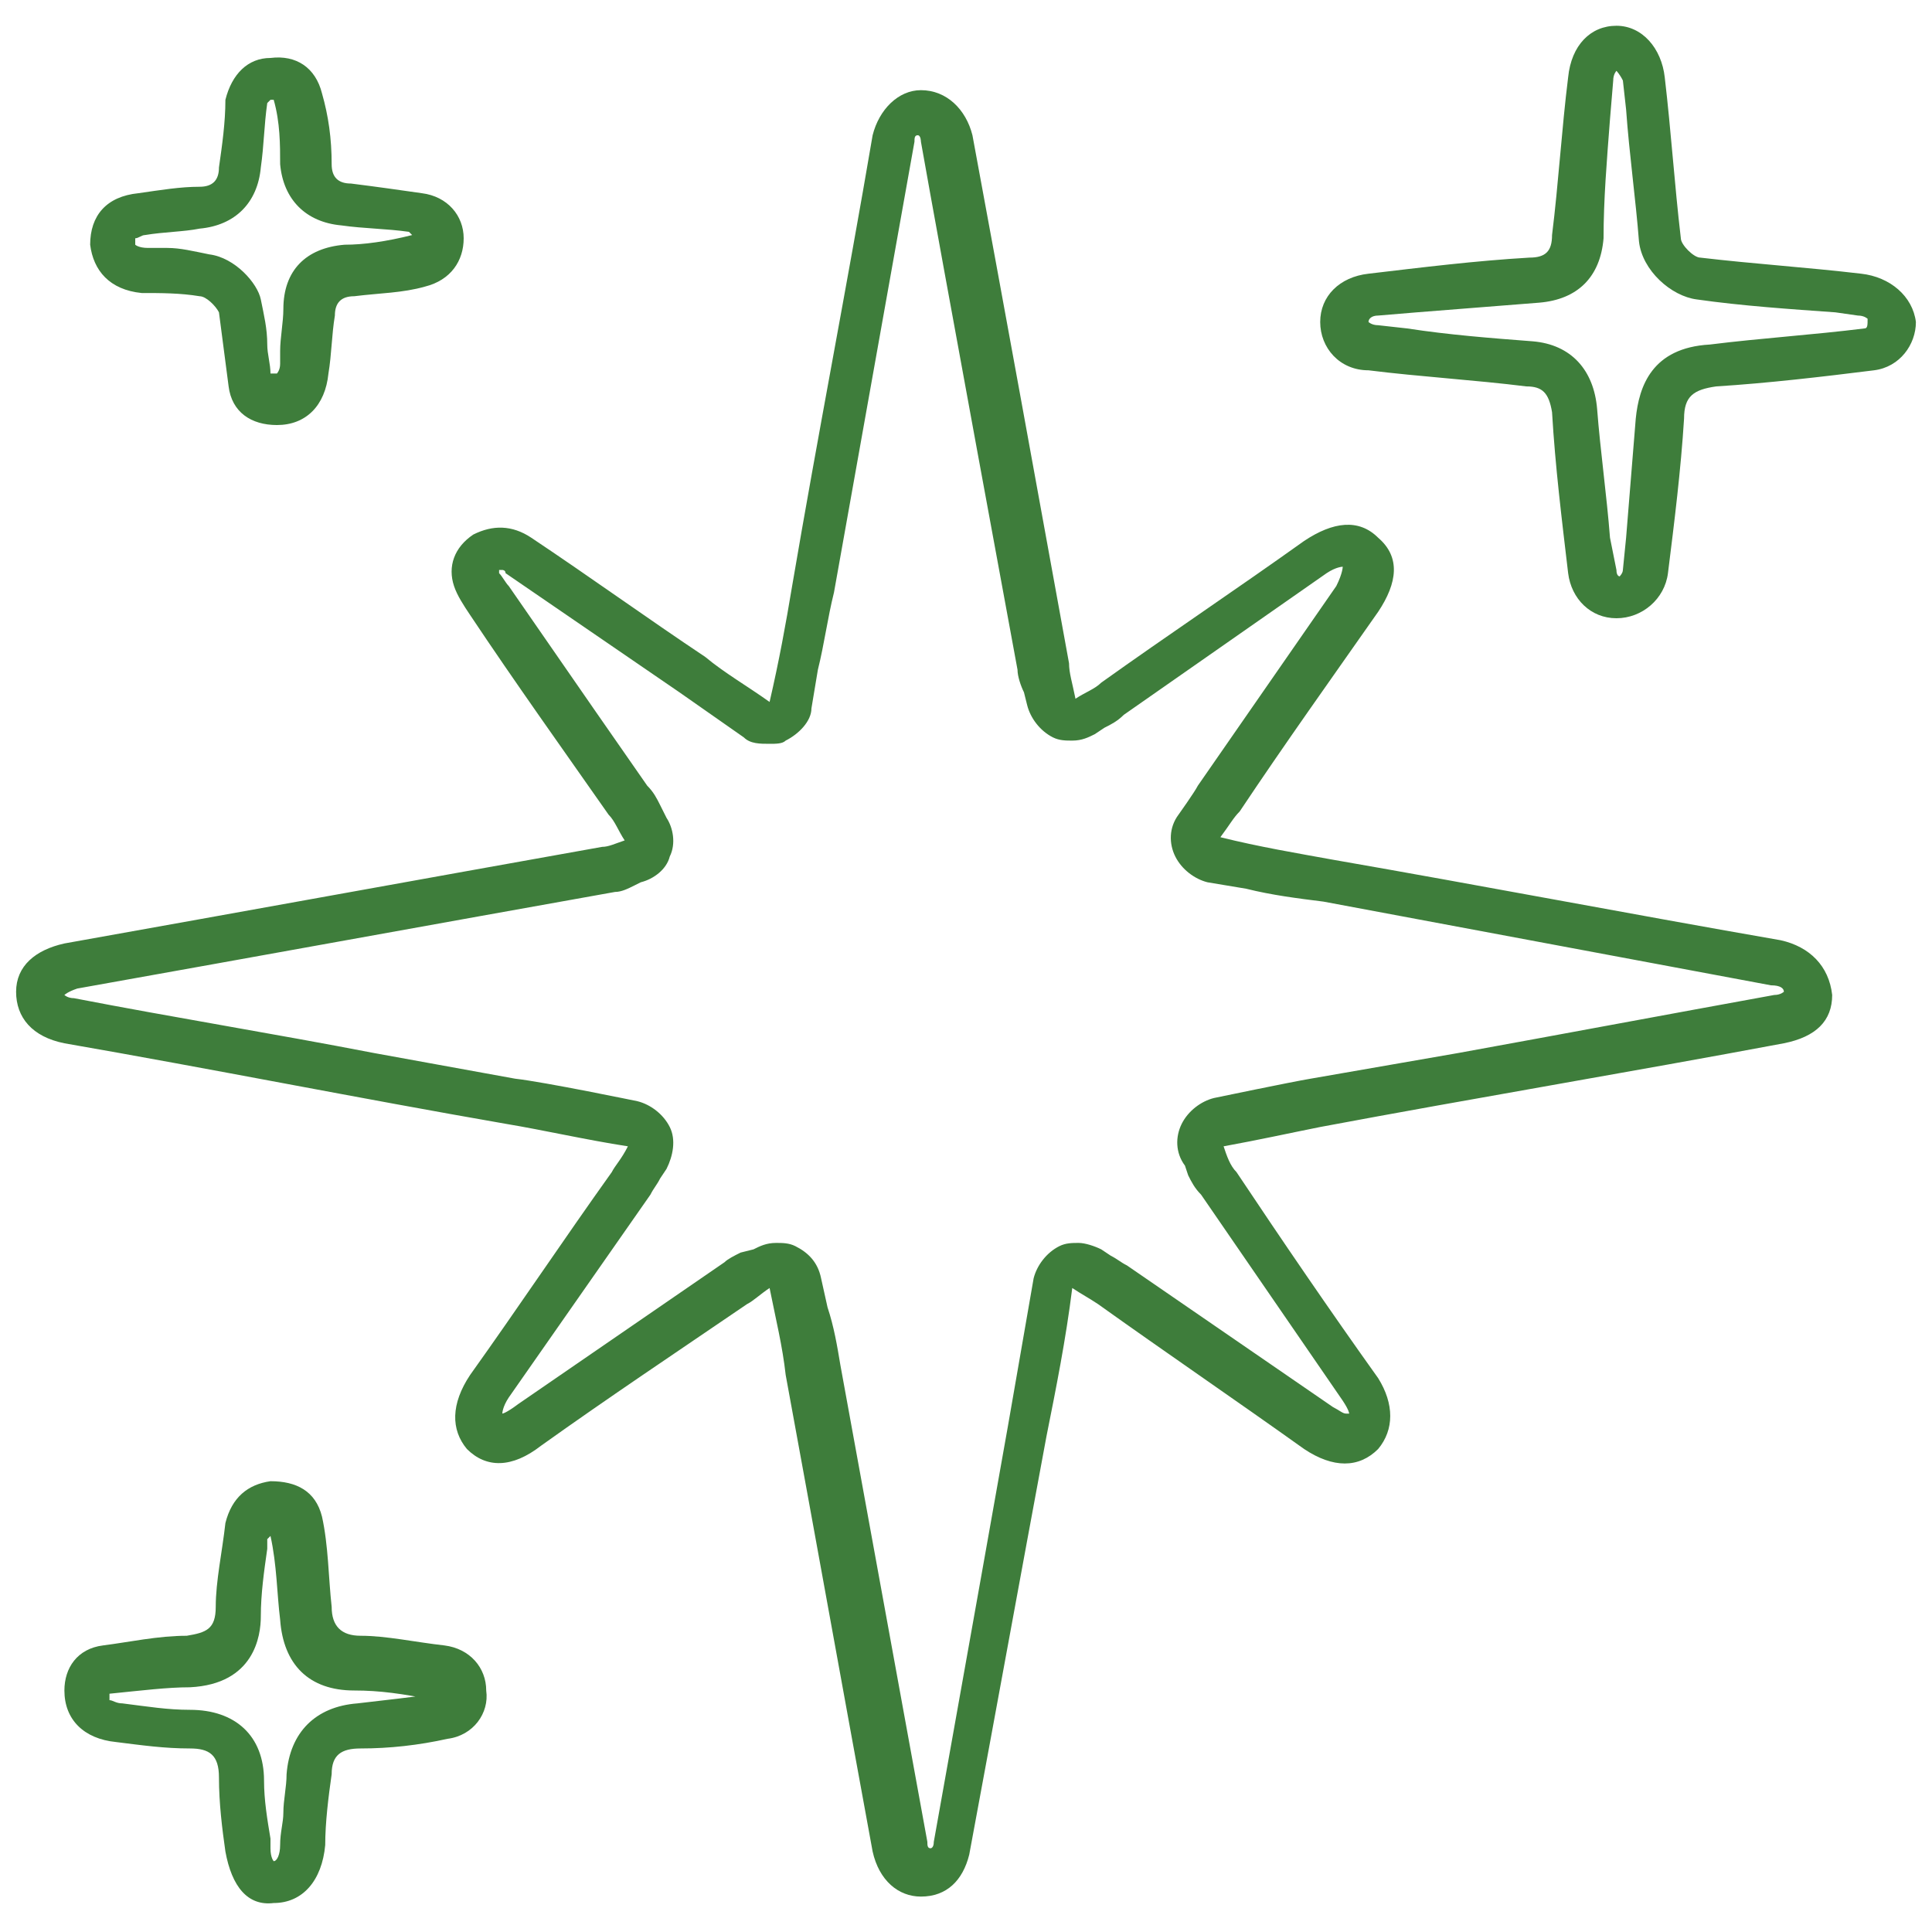 <svg xml:space="preserve" style="enable-background:new 0 0 60 60;" viewBox="0 0 60 60" height="60px" width="60px" y="0px" x="0px" xmlns:xlink="http://www.w3.org/1999/xlink" xmlns="http://www.w3.org/2000/svg" id="Layer_1" version="1.1">
<style type="text/css">
	.st0{fill:#3E7D3B;}
	.st1{fill:none;stroke:#3E7D3B;stroke-width:1.3;stroke-miterlimit:10;}
	.st2{fill:none;stroke:#3E7D3B;stroke-width:1.419;stroke-miterlimit:10;}
	.st3{fill:none;stroke:#3E7D3B;stroke-width:1.3;stroke-linecap:round;stroke-miterlimit:10;}
	.st4{fill:none;stroke:#3E7D3B;stroke-width:1.362;stroke-linecap:round;stroke-miterlimit:10;}
	.st5{fill:none;stroke:#3E7D3B;stroke-width:1.455;stroke-linecap:round;stroke-miterlimit:10;}
</style>
<g>
	<path d="M55.3,29.2c-4.6-0.8-9.3-1.7-13.9-2.5c-1.1-0.2-2.3-0.4-3.5-0.7c0.3-0.4,0.4-0.6,0.6-0.8
		c1.4-2.1,2.9-4.2,4.3-6.2c0.6-0.9,0.7-1.7,0-2.3c-0.6-0.6-1.4-0.5-2.3,0.1c-2.1,1.5-4.2,2.9-6.3,4.4c-0.2,0.2-0.5,0.3-0.8,0.5
		c-0.1-0.5-0.2-0.8-0.2-1.1c-1-5.5-2-11-3-16.4c-0.2-0.8-0.8-1.4-1.6-1.4c-0.7,0-1.3,0.6-1.5,1.4c-0.8,4.7-1.7,9.3-2.5,14
		c-0.2,1.2-0.4,2.3-0.7,3.6c-0.7-0.5-1.4-0.9-2-1.4c-1.8-1.2-3.6-2.5-5.4-3.7c-0.6-0.4-1.2-0.4-1.8-0.1c-0.6,0.4-0.8,1-0.6,1.6
		c0.1,0.3,0.3,0.6,0.5,0.9c1.4,2.1,2.9,4.2,4.3,6.2c0.2,0.2,0.3,0.5,0.5,0.8c-0.3,0.1-0.5,0.2-0.7,0.2c-5.6,1-11.1,2-16.7,3
		c-0.9,0.2-1.5,0.7-1.5,1.5c0,0.8,0.5,1.4,1.5,1.6c4.6,0.8,9.1,1.7,13.7,2.5c1.2,0.2,2.5,0.5,3.8,0.7c-0.2,0.4-0.4,0.6-0.5,0.8
		c-1.5,2.1-2.9,4.2-4.4,6.3c-0.6,0.9-0.6,1.7-0.1,2.3c0.6,0.6,1.4,0.6,2.3-0.1c2.1-1.5,4.2-2.9,6.4-4.4c0.2-0.1,0.4-0.3,0.7-0.5
		c0.2,1,0.4,1.8,0.5,2.7c0.9,4.9,1.8,9.9,2.7,14.8c0.2,0.9,0.8,1.4,1.5,1.4c0.8,0,1.3-0.5,1.5-1.3c0.8-4.3,1.6-8.7,2.4-13
		c0.3-1.5,0.6-3,0.8-4.6c0.3,0.2,0.5,0.3,0.8,0.5c2.1,1.5,4.3,3,6.4,4.5c0.9,0.6,1.7,0.6,2.3,0c0.5-0.6,0.5-1.4,0-2.2
		c-1.5-2.1-3-4.3-4.4-6.4c-0.2-0.2-0.3-0.5-0.4-0.8c1.1-0.2,2-0.4,3-0.6c4.8-0.9,9.6-1.7,14.4-2.6c1-0.2,1.5-0.7,1.5-1.5
		C56.8,30,56.2,29.4,55.3,29.2z M55.1,30.9c-3.3,0.6-6.5,1.2-9.8,1.8l-4.6,0.8c-0.6,0.1-3,0.6-3,0.6c-0.4,0.1-0.8,0.4-1,0.8
		c-0.2,0.4-0.2,0.9,0.1,1.3l0.1,0.3c0.1,0.2,0.2,0.4,0.4,0.6l4.4,6.4c0.2,0.3,0.2,0.4,0.2,0.4c0,0,0,0-0.1,0c-0.1,0-0.2-0.1-0.4-0.2
		L35,39.3c-0.2-0.1-0.3-0.2-0.5-0.3l-0.3-0.2c-0.2-0.1-0.5-0.2-0.7-0.2c-0.2,0-0.4,0-0.6,0.1c-0.4,0.2-0.7,0.6-0.8,1l-0.8,4.6
		l-0.8,4.5c-0.5,2.8-1,5.6-1.5,8.4c0,0.2-0.1,0.2-0.1,0.2h0c-0.1,0-0.1-0.1-0.1-0.2l-2.7-14.8c-0.1-0.6-0.2-1.2-0.4-1.8l-0.2-0.9
		c-0.1-0.5-0.4-0.8-0.8-1c-0.2-0.1-0.4-0.1-0.6-0.1c-0.3,0-0.5,0.1-0.7,0.2L23,38.9c-0.2,0.1-0.4,0.2-0.5,0.3l-6.4,4.4
		c-0.4,0.3-0.5,0.3-0.5,0.3c0,0,0-0.2,0.2-0.5l4.4-6.3c0.1-0.2,0.2-0.3,0.3-0.5l0.2-0.3c0.2-0.4,0.3-0.9,0.1-1.3
		c-0.2-0.4-0.6-0.7-1-0.8c0,0-2.9-0.6-3.8-0.7l-4.4-0.8c-3.1-0.6-6.2-1.1-9.3-1.7c-0.2,0-0.3-0.1-0.3-0.1c0,0,0.1-0.1,0.4-0.2
		c5.6-1,11.1-2,16.7-3c0.2,0,0.4-0.1,0.6-0.2l0.2-0.1c0.4-0.1,0.8-0.4,0.9-0.8c0.2-0.4,0.1-0.9-0.1-1.2L20.5,25
		c-0.1-0.2-0.2-0.4-0.4-0.6l-1.6-2.3c-0.9-1.3-1.8-2.6-2.7-3.9c-0.1-0.1-0.2-0.3-0.3-0.4c0-0.1,0-0.1,0-0.1l0.1,0c0,0,0.1,0,0.1,0.1
		l5.4,3.7l2,1.4c0.2,0.2,0.5,0.2,0.8,0.2c0.2,0,0.4,0,0.5-0.1c0.4-0.2,0.8-0.6,0.8-1l0.2-1.2c0.2-0.8,0.3-1.6,0.5-2.4l2.5-14
		c0-0.1,0-0.2,0.1-0.2c0.1,0,0.1,0.2,0.1,0.2c0.6,3.4,3,16.4,3,16.4c0,0.2,0.1,0.5,0.2,0.7l0.1,0.4c0.1,0.4,0.4,0.8,0.8,1
		c0.2,0.1,0.4,0.1,0.6,0.1c0.3,0,0.5-0.1,0.7-0.2l0.3-0.2c0.2-0.1,0.4-0.2,0.6-0.4l6.3-4.4c0.3-0.2,0.5-0.2,0.5-0.2
		c0,0,0,0.2-0.2,0.6c-0.9,1.3-4.3,6.2-4.3,6.2c-0.1,0.2-0.6,0.9-0.6,0.9c-0.3,0.4-0.3,0.9-0.1,1.3c0.2,0.4,0.6,0.7,1,0.8l1.2,0.2
		c0.8,0.2,1.6,0.3,2.4,0.4L55,30.6c0.3,0,0.4,0.1,0.4,0.2C55.4,30.8,55.3,30.9,55.1,30.9z" class="st0"></path>
	<path d="M57.8,8.5c-1.7-0.2-3.3-0.3-5-0.5c-0.2,0-0.6-0.4-0.6-0.6c-0.2-1.7-0.3-3.3-0.5-5c-0.1-0.9-0.7-1.6-1.5-1.6
		c-0.8,0-1.4,0.6-1.5,1.6c-0.2,1.6-0.3,3.3-0.5,4.9c0,0.5-0.2,0.7-0.7,0.7c-1.7,0.1-3.3,0.3-5,0.5c-0.9,0.1-1.5,0.7-1.5,1.5
		c0,0.8,0.6,1.5,1.5,1.5c1.6,0.2,3.3,0.3,4.9,0.5c0.5,0,0.7,0.2,0.8,0.8c0.1,1.7,0.3,3.3,0.5,5c0.1,0.8,0.7,1.4,1.5,1.4
		c0.8,0,1.5-0.6,1.6-1.4c0.2-1.6,0.4-3.2,0.5-4.8c0-0.7,0.3-0.9,1-1c1.6-0.1,3.3-0.3,4.9-0.5c0.8-0.1,1.3-0.8,1.3-1.5
		C59.4,9.2,58.7,8.6,57.8,8.5z M57.9,10.2c-1.6,0.2-3.2,0.3-4.8,0.5c-1.8,0.1-2.2,1.3-2.3,2.3c-0.1,1.2-0.2,2.5-0.3,3.7l-0.1,1
		c0,0.1-0.1,0.2-0.1,0.2h0c0,0-0.1,0-0.1-0.2L50,16.7c-0.1-1.3-0.3-2.7-0.4-4c-0.1-1.2-0.8-2-2-2.1c-1.3-0.1-2.6-0.2-3.9-0.4
		l-0.9-0.1c-0.2,0-0.3-0.1-0.3-0.1c0-0.1,0.1-0.2,0.3-0.2l1.2-0.1c1.3-0.1,2.5-0.2,3.8-0.3c1.2-0.1,1.9-0.8,2-2
		C49.8,6.2,49.9,5,50,3.7l0.1-1.2c0-0.2,0.1-0.3,0.1-0.3c0,0,0.1,0.1,0.2,0.3l0.1,0.9c0.1,1.4,0.3,2.8,0.4,4.1
		c0.1,0.9,1,1.7,1.8,1.8c1.4,0.2,2.9,0.3,4.3,0.4l0.7,0.1c0.2,0,0.3,0.1,0.3,0.1C58,10.1,58,10.2,57.9,10.2z" class="st0"></path>
	<path d="M13.8,51.1c-0.9-0.1-1.8-0.3-2.6-0.3c-0.6,0-0.9-0.3-0.9-0.9C10.2,49,10.2,48,10,47.1C9.8,46.3,9.2,46,8.4,46
		c-0.7,0.1-1.2,0.5-1.4,1.3c-0.1,0.9-0.3,1.8-0.3,2.6c0,0.7-0.3,0.8-0.9,0.9c-0.9,0-1.8,0.2-2.6,0.3C2.4,51.2,2,51.8,2,52.5
		c0,0.9,0.6,1.5,1.6,1.6c0.8,0.1,1.5,0.2,2.3,0.2c0.6,0,0.9,0.2,0.9,0.9c0,0.8,0.1,1.6,0.2,2.3c0.2,1.1,0.7,1.7,1.5,1.6
		c0.9,0,1.5-0.7,1.6-1.8c0-0.7,0.1-1.5,0.2-2.2c0-0.6,0.3-0.8,0.9-0.8c0.9,0,1.8-0.1,2.7-0.3c0.8-0.1,1.3-0.8,1.2-1.5
		C15.1,51.8,14.6,51.2,13.8,51.1z M13.6,52.6c-0.8,0.1-1.6,0.2-2.5,0.3c-1.3,0.1-2.1,0.9-2.2,2.2c0,0.4-0.1,0.8-0.1,1.2
		c0,0.3-0.1,0.6-0.1,1c0,0.3-0.1,0.5-0.2,0.5l0,0c0,0-0.1-0.1-0.1-0.4l0-0.3c-0.1-0.6-0.2-1.2-0.2-1.8c0-1.4-0.9-2.2-2.3-2.2
		c-0.7,0-1.3-0.1-2.1-0.2c-0.2,0-0.3-0.1-0.4-0.1c0,0,0,0,0-0.1c0-0.1,0-0.1,0-0.1c1-0.1,1.8-0.2,2.5-0.2c2-0.1,2.2-1.6,2.2-2.2
		c0-0.7,0.1-1.4,0.2-2.1l0-0.3l0.1-0.1c0,0,0,0,0,0c0.2,0.9,0.2,1.8,0.3,2.6c0.1,1.4,0.9,2.2,2.3,2.2c0.8,0,1.5,0.1,2.5,0.3
		C13.7,52.5,13.7,52.5,13.6,52.6C13.7,52.6,13.7,52.6,13.6,52.6z" class="st0"></path>
	<path d="M4.4,9.1C5,9.1,5.6,9.1,6.2,9.2c0.2,0,0.5,0.3,0.6,0.5C6.9,10.5,7,11.2,7.1,12c0.1,0.8,0.7,1.2,1.5,1.2
		c0.9,0,1.5-0.6,1.6-1.6c0.1-0.6,0.1-1.2,0.2-1.8c0-0.4,0.2-0.6,0.6-0.6c0.8-0.1,1.5-0.1,2.2-0.3c0.8-0.2,1.2-0.8,1.2-1.5
		c0-0.7-0.5-1.3-1.3-1.4c-0.7-0.1-1.4-0.2-2.2-0.3c-0.4,0-0.6-0.2-0.6-0.6c0-0.8-0.1-1.5-0.3-2.2C9.8,2.1,9.2,1.7,8.4,1.8
		c-0.7,0-1.2,0.5-1.4,1.3C7,3.8,6.9,4.5,6.8,5.2c0,0.4-0.2,0.6-0.6,0.6C5.6,5.8,5,5.9,4.3,6C3.3,6.1,2.8,6.7,2.8,7.6
		C2.9,8.4,3.4,9,4.4,9.1z M4.2,7.4c0.1,0,0.2-0.1,0.3-0.1c0.6-0.1,1.2-0.1,1.7-0.2c1.1-0.1,1.8-0.8,1.9-1.9c0.1-0.7,0.1-1.3,0.2-2
		l0.1-0.1c0,0,0,0,0.1,0c0.2,0.7,0.2,1.4,0.2,2c0.1,1.1,0.8,1.8,1.9,1.9c0.7,0.1,1.4,0.1,2.1,0.2l0.1,0.1c-0.8,0.2-1.5,0.3-2.1,0.3
		c-1.2,0.1-1.9,0.8-1.9,2c0,0.4-0.1,0.9-0.1,1.3l0,0.4c0,0.2-0.1,0.3-0.1,0.3l-0.1,0c-0.1,0-0.1,0-0.1,0c0-0.3-0.1-0.6-0.1-0.9
		c0-0.5-0.1-0.9-0.2-1.4C8,8.8,7.3,8,6.5,7.9C6,7.8,5.6,7.7,5.2,7.7c-0.2,0-0.4,0-0.6,0c-0.3,0-0.4-0.1-0.4-0.1
		C4.2,7.5,4.2,7.5,4.2,7.4z" class="st0"></path>
</g>
</svg>
